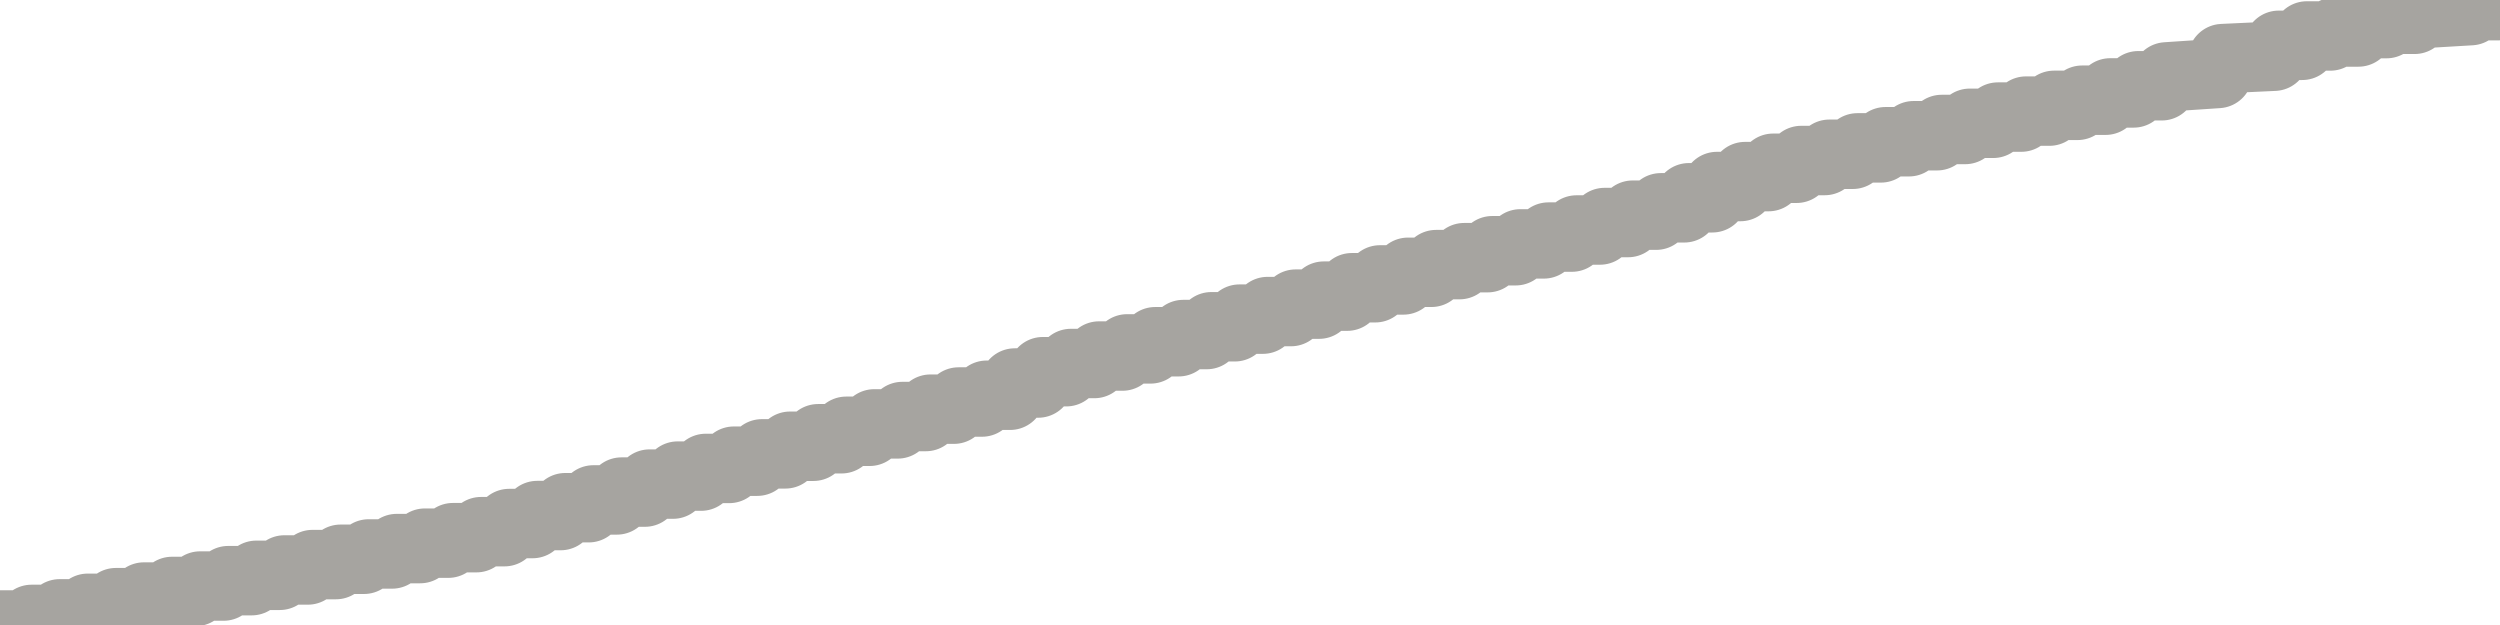 <?xml version="1.0" encoding="utf-8" standalone="no"?>
<!DOCTYPE svg PUBLIC "-//W3C//DTD SVG 1.1//EN"
  "http://www.w3.org/Graphics/SVG/1.1/DTD/svg11.dtd">
<svg xmlns:xlink="http://www.w3.org/1999/xlink" width="72pt" height="18pt" viewBox="0 0 72 18" xmlns="http://www.w3.org/2000/svg" version="1.1">
 <defs>
  <style type="text/css">*{stroke-linejoin: round; stroke-linecap: butt}</style>
 </defs>
 <g id="figure_1">
  <g id="patch_1">
   <path d="M 0 18 
L 72 18 
L 72 0 
L 0 0 
L 0 18 
z
" style="fill: none"/>
  </g>
  <g id="axes_1">
   <g id="patch_2">
    <path d="M 0 18 
L 72 18 
L 72 0 
L 0 0 
L 0 18 
z
" style="fill: none; opacity: 0"/>
   </g>
   <g id="line2d_1">
    <path d="M 0 18 
L 0.775 18 
L 0.91 17.839 
L 1.584 17.839 
L 1.719 17.679 
L 2.393 17.679 
L 2.528 17.519 
L 3.202 17.519 
L 3.337 17.357 
L 4.011 17.357 
L 4.146 17.195 
L 4.82 17.195 
L 4.955 17.034 
L 5.629 17.034 
L 5.764 16.878 
L 6.438 16.878 
L 6.573 16.723 
L 7.247 16.723 
L 7.382 16.569 
L 8.056 16.569 
L 8.191 16.415 
L 8.865 16.415 
L 9 16.26 
L 9.674 16.26 
L 9.809 16.107 
L 10.483 16.107 
L 10.618 15.954 
L 11.292 15.954 
L 11.427 15.799 
L 12.101 15.799 
L 12.236 15.643 
L 12.91 15.643 
L 13.045 15.485 
L 13.719 15.485 
L 13.854 15.312 
L 14.528 15.312 
L 14.663 15.078 
L 15.337 15.078 
L 15.472 14.848 
L 16.146 14.848 
L 16.281 14.622 
L 16.955 14.622 
L 17.09 14.398 
L 17.764 14.398 
L 17.899 14.172 
L 18.573 14.172 
L 18.708 13.942 
L 19.382 13.942 
L 19.517 13.712 
L 20.191 13.712 
L 20.326 13.491 
L 21 13.491 
L 21.135 13.282 
L 21.809 13.282 
L 21.944 13.071 
L 22.618 13.071 
L 22.753 12.852 
L 23.427 12.852 
L 23.562 12.636 
L 24.236 12.636 
L 24.371 12.421 
L 25.045 12.421 
L 25.18 12.208 
L 25.854 12.208 
L 25.989 11.996 
L 26.663 11.996 
L 26.798 11.784 
L 27.472 11.784 
L 27.607 11.578 
L 28.281 11.578 
L 28.416 11.383 
L 29.09 11.383 
L 29.225 11.031 
L 29.899 11.031 
L 30.034 10.705 
L 30.708 10.705 
L 30.843 10.469 
L 31.517 10.469 
L 31.652 10.254 
L 32.326 10.254 
L 32.461 10.048 
L 33.135 10.048 
L 33.27 9.842 
L 33.944 9.842 
L 34.079 9.635 
L 34.753 9.635 
L 34.888 9.411 
L 35.562 9.411 
L 35.697 9.191 
L 36.371 9.191 
L 36.506 8.973 
L 37.18 8.973 
L 37.315 8.759 
L 37.989 8.759 
L 38.124 8.529 
L 38.798 8.529 
L 38.933 8.287 
L 39.607 8.287 
L 39.742 8.062 
L 40.416 8.062 
L 40.551 7.842 
L 41.225 7.842 
L 41.36 7.621 
L 42.034 7.621 
L 42.169 7.421 
L 42.843 7.421 
L 42.978 7.221 
L 43.652 7.221 
L 43.787 7.024 
L 44.461 7.024 
L 44.596 6.828 
L 45.27 6.828 
L 45.404 6.624 
L 46.079 6.624 
L 46.213 6.409 
L 46.888 6.409 
L 47.022 6.197 
L 47.697 6.197 
L 47.831 5.985 
L 48.506 5.985 
L 48.64 5.696 
L 49.315 5.696 
L 49.449 5.372 
L 50.124 5.372 
L 50.258 5.086 
L 50.933 5.086 
L 51.067 4.846 
L 51.742 4.846 
L 51.876 4.623 
L 52.551 4.623 
L 52.685 4.443 
L 53.36 4.443 
L 53.494 4.259 
L 54.169 4.259 
L 54.303 4.082 
L 54.978 4.082 
L 55.112 3.909 
L 55.787 3.909 
L 55.921 3.729 
L 56.596 3.729 
L 56.73 3.551 
L 57.404 3.551 
L 57.539 3.372 
L 58.213 3.372 
L 58.348 3.2 
L 59.022 3.2 
L 59.157 3.034 
L 59.831 3.034 
L 59.966 2.886 
L 60.64 2.886 
L 60.775 2.676 
L 61.449 2.676 
L 61.584 2.47 
L 62.258 2.47 
L 62.393 2.215 
L 63.876 2.116 
L 64.011 1.688 
L 65.494 1.619 
L 65.629 1.305 
L 66.303 1.305 
L 66.438 1.036 
L 67.112 1.036 
L 67.247 0.921 
L 67.921 0.921 
L 68.056 0.68 
L 68.73 0.68 
L 68.865 0.556 
L 69.539 0.556 
L 69.674 0.394 
L 71.157 0.306 
L 71.292 0.163 
L 71.966 0.163 
L 72 -0 
L 72 -0 
" clip-path="url(#pdb59ddc212)" style="fill: none; stroke: #a6a4a0; stroke-width: 2; stroke-linecap: square"/>
   </g>
  </g>
  <g id="axes_2"/>
 </g>
 <defs>
  <clipPath id="pdb59ddc212">
   <rect x="0" y="0" width="72" height="18"/>
  </clipPath>
 </defs>
</svg>
